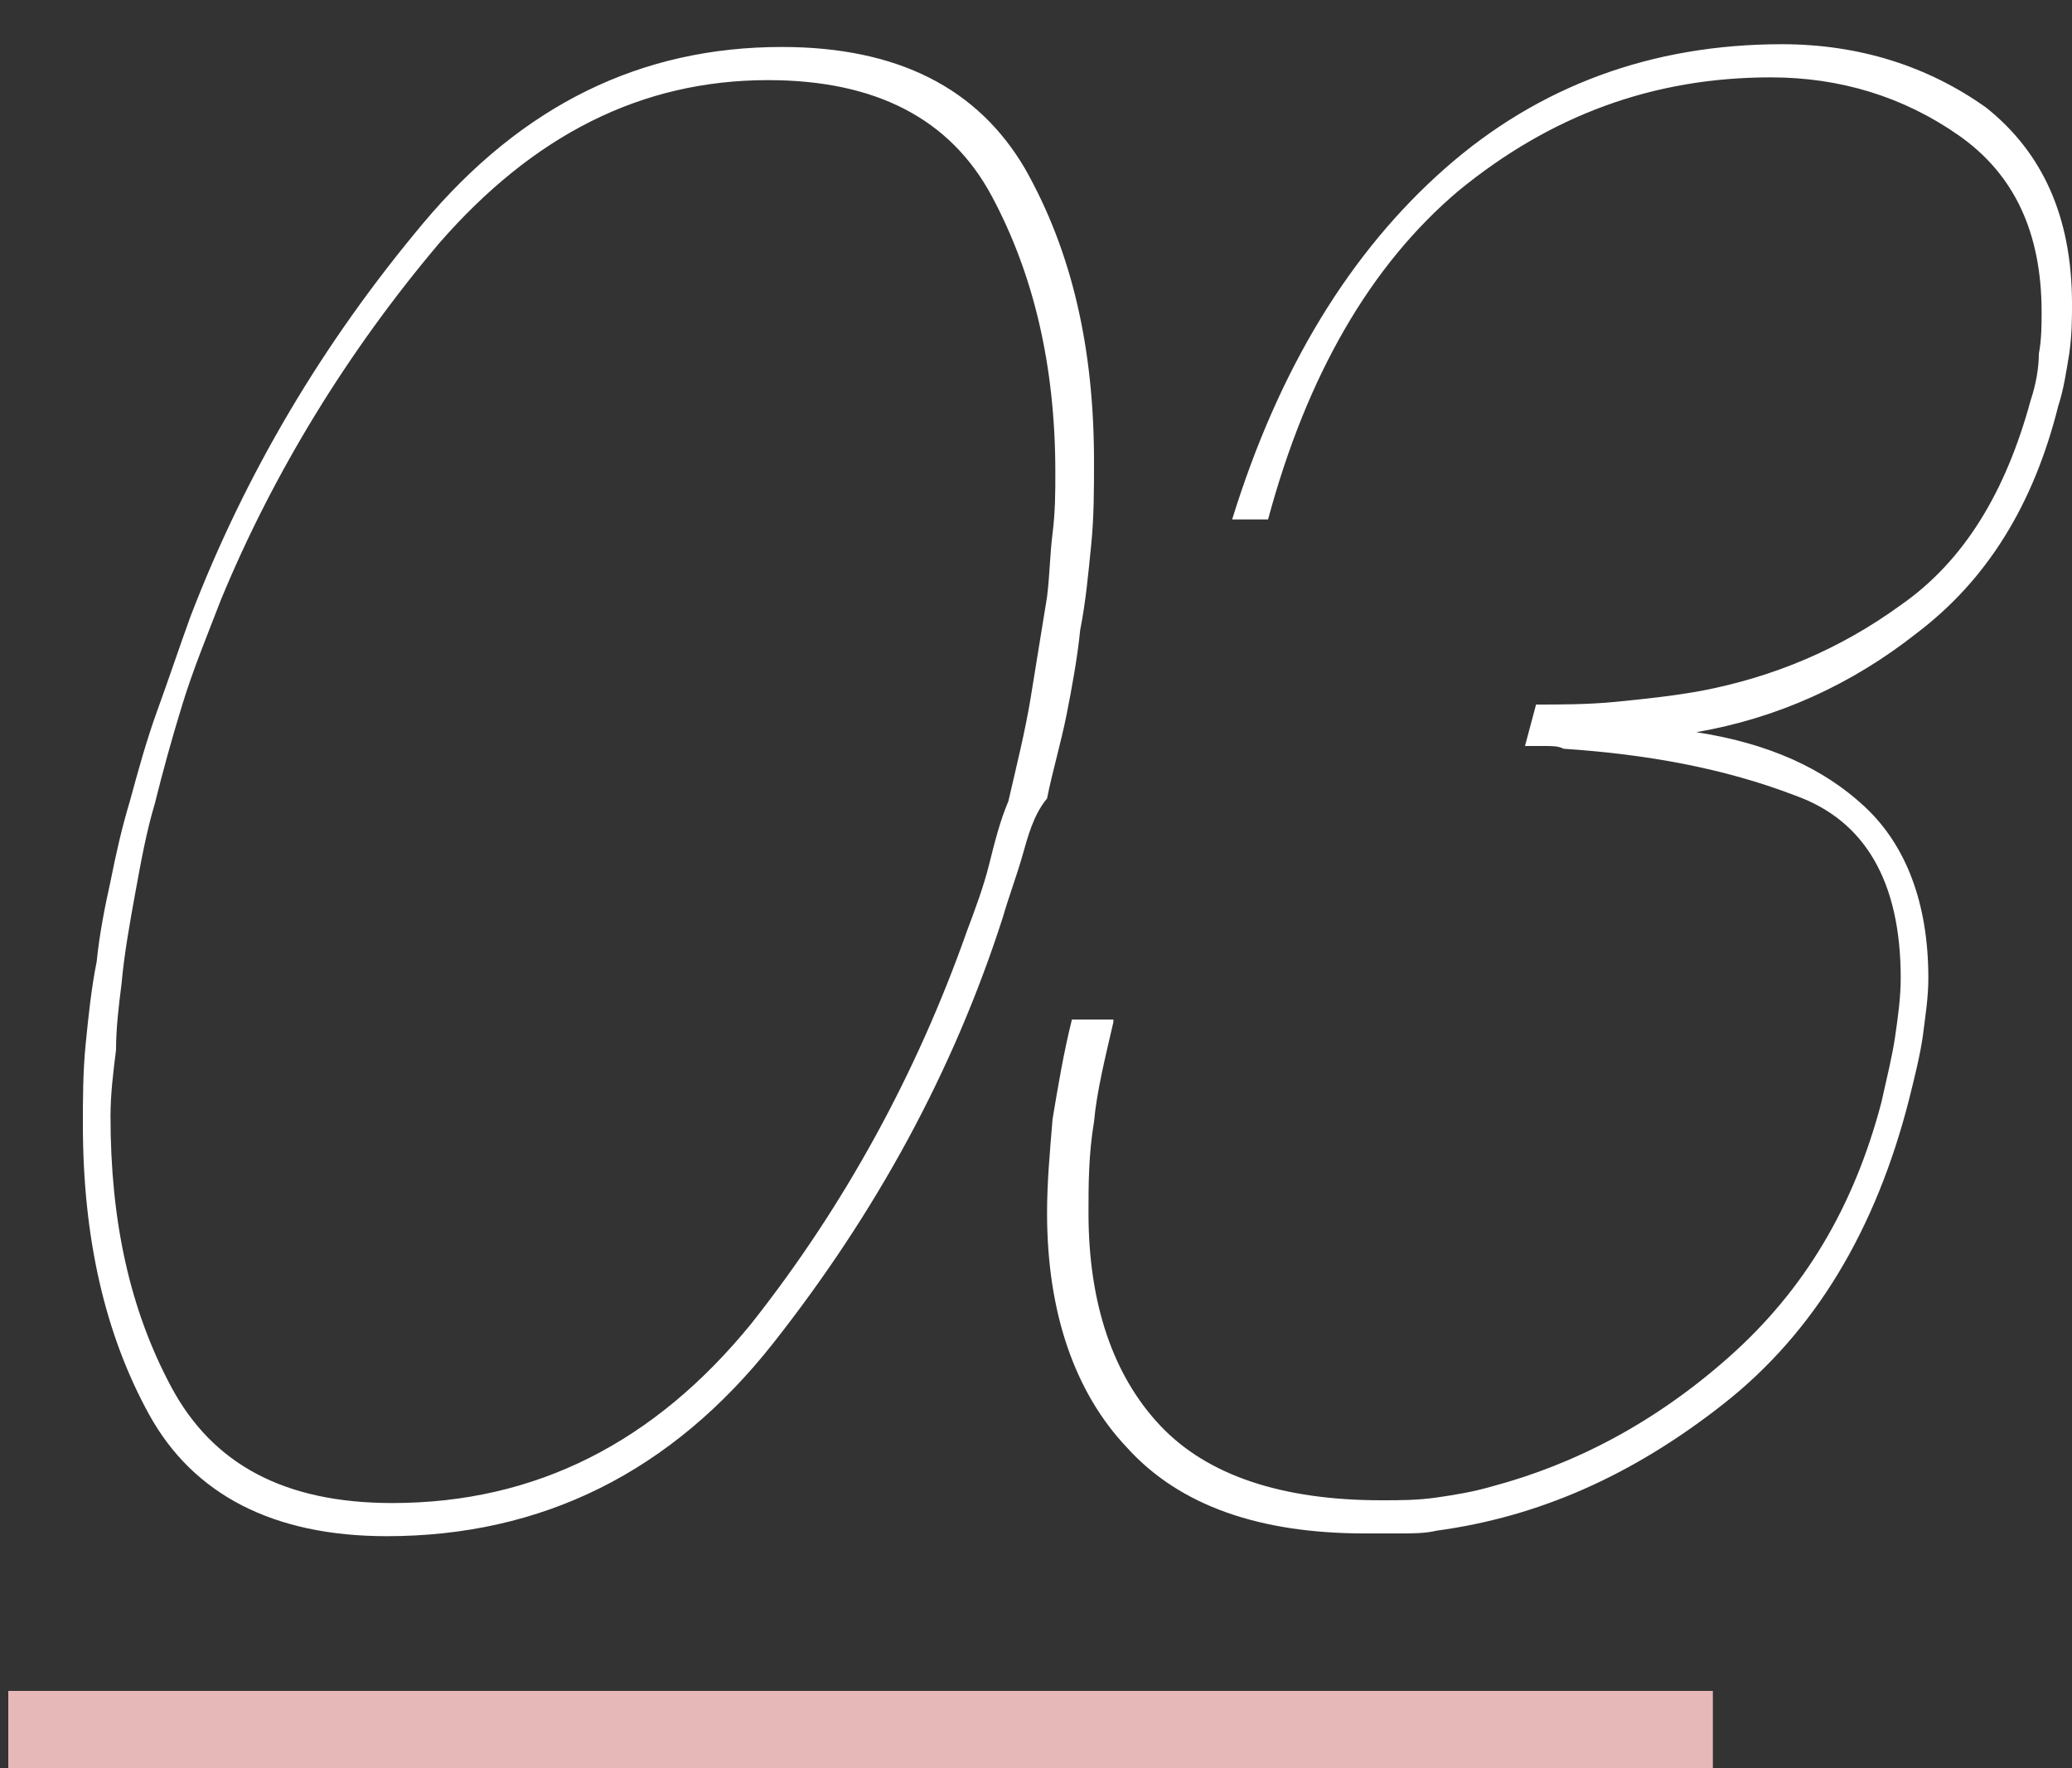 <svg id="Layer_1" xmlns="http://www.w3.org/2000/svg" viewBox="0 0 75 64"><rect x="0" y="0" width="75" height="64" fill="#333333" stroke="none"/><style>.st0{fill:#fff}</style><path class="st0" d="M37 31c-.2.7-.5 1.5-.7 2.2-1.8 5.6-4.6 10.7-8.3 15.4-3.7 4.7-8.4 7-14 7-4.1 0-7-1.5-8.6-4.4C3.8 48.3 3 44.8 3 40.7c0-.9 0-1.9.1-2.9s.2-2 .4-3c.1-1 .3-2 .5-2.9.2-1 .4-1.9.7-2.9.3-1.1.6-2.2 1-3.3.4-1.1.8-2.3 1.2-3.4 2-5.2 4.8-9.9 8.4-14.2 3.6-4.3 7.9-6.4 13-6.4 4.2 0 7.1 1.5 8.8 4.4 1.7 3 2.5 6.5 2.5 10.6 0 1 0 2-.1 3s-.2 2.1-.4 3.1c-.1 1-.3 2.1-.5 3.1s-.5 2-.7 3c-.5.6-.7 1.4-.9 2.1zm.3-5.7c.2-1.2.4-2.5.6-3.7.1-.8.1-1.5.2-2.3.1-.8.1-1.5.1-2.2 0-3.9-.8-7.2-2.3-10-1.5-2.8-4.2-4.2-8.1-4.2-4.6 0-8.5 2-11.9 5.9-3.3 3.9-6 8.3-7.9 12.9-.5 1.3-1 2.5-1.4 3.8-.4 1.3-.7 2.4-1 3.6-.3 1-.5 2.1-.7 3.2-.2 1.1-.4 2.2-.5 3.3-.1.8-.2 1.6-.2 2.4-.1.8-.2 1.6-.2 2.4 0 3.8.7 7 2.2 9.8 1.5 2.8 4.1 4.2 8 4.2 5.2 0 9.5-2.2 13-6.5 3.4-4.3 6-9.1 7.8-14.2.3-.8.6-1.6.8-2.4.2-.8.4-1.6.7-2.3.3-1.3.6-2.5.8-3.7zM40.3 37c-.3 1.3-.6 2.5-.7 3.6-.2 1.2-.2 2.3-.2 3.3 0 3.3.9 5.9 2.6 7.7 1.7 1.8 4.4 2.7 8 2.7.7 0 1.3 0 2-.1s1.3-.2 2-.4c3-.8 5.9-2.3 8.6-4.7 2.7-2.4 4.5-5.4 5.5-9.2.2-.9.4-1.7.5-2.4.1-.7.2-1.4.2-2.1 0-3.5-1.3-5.7-3.8-6.6-2.6-1-5.4-1.5-8.4-1.7-.2-.1-.4-.1-.7-.1h-.7l.4-1.5c.9 0 1.9 0 2.9-.1s2-.2 3.1-.4c2.6-.5 5-1.5 7.2-3.1 2.3-1.6 3.8-4.1 4.7-7.4.2-.6.3-1.2.3-1.7.1-.5.1-1.1.1-1.5 0-2.9-1-5-3-6.4-2-1.4-4.3-2.1-6.8-2.1-4.3 0-8 1.4-11.3 4.1-3.2 2.7-5.5 6.7-6.9 11.9h-1.3c1.7-5.5 4.3-9.7 7.7-12.7 3.4-3 7.5-4.5 12.2-4.5 2.8 0 5.3.8 7.4 2.3 2 1.6 3.1 3.9 3.1 7.1 0 .5 0 1.1-.1 1.8-.1.6-.2 1.3-.4 1.9-.9 3.6-2.6 6.3-5.1 8.2-2.4 1.9-5.1 3.1-8 3.6 2.6.4 4.6 1.3 6.1 2.7 1.5 1.4 2.3 3.5 2.3 6.2 0 .7-.1 1.3-.2 2.1-.1.7-.3 1.5-.5 2.3-1.2 4.7-3.4 8.4-6.7 11s-6.7 4.1-10.4 4.6c-.4.1-.9.1-1.3.1h-1.3c-3.8 0-6.7-1-8.6-3.1-1.9-2-2.9-4.9-2.9-8.5 0-1.1.1-2.2.2-3.4.2-1.2.4-2.4.7-3.6h1.5z"/><path fill="#e7b8b8" d="M.3 61.2H62V64H.3z"/></svg>